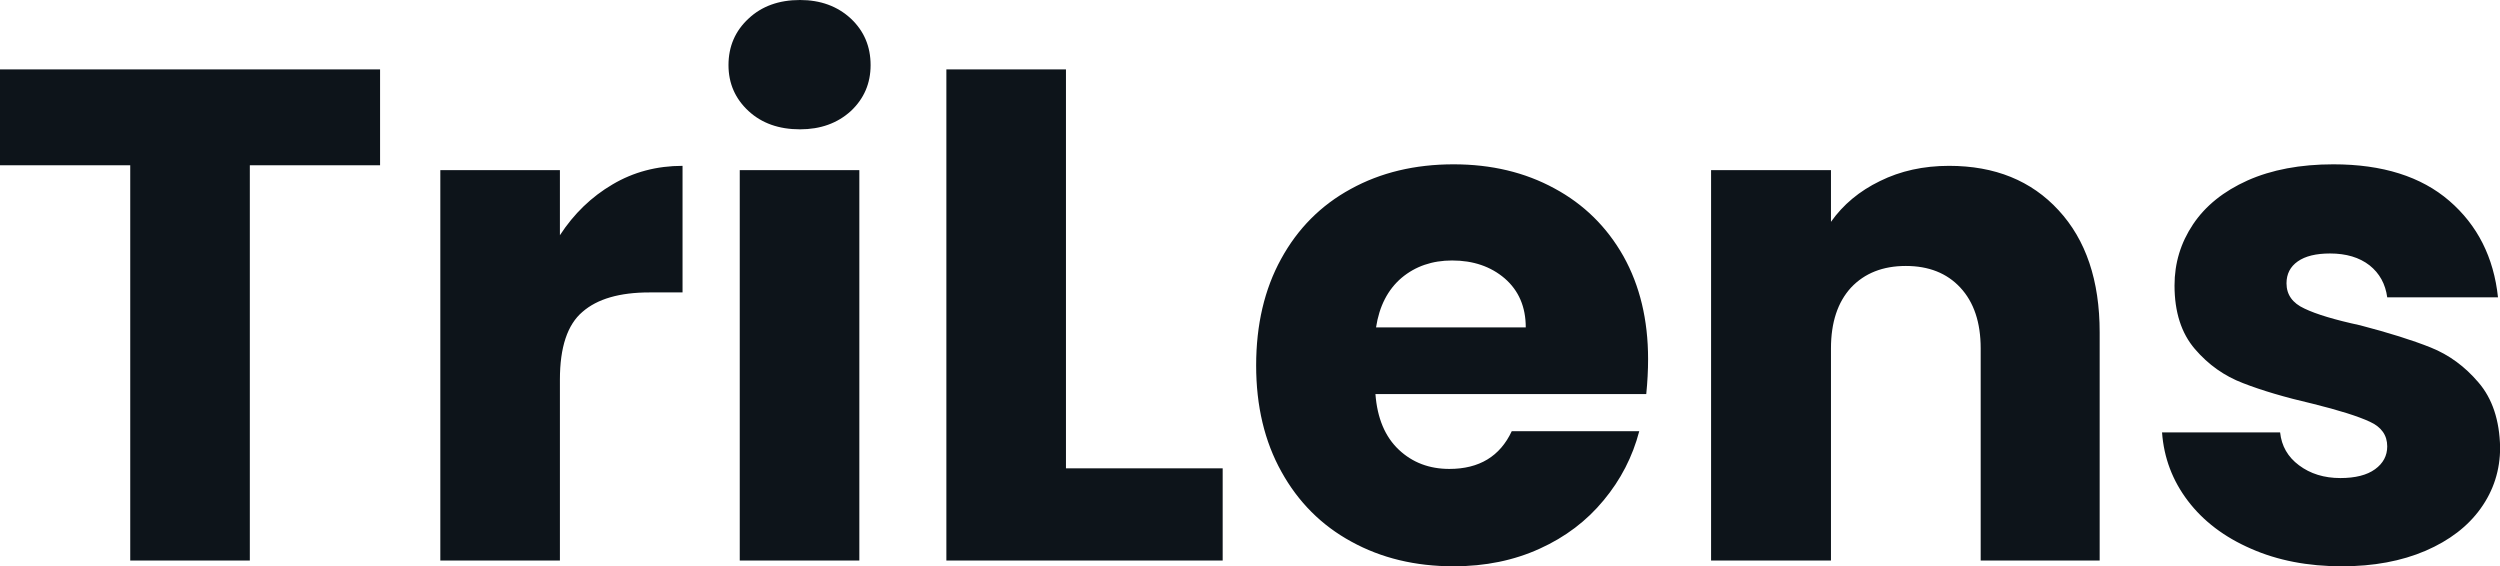 <svg fill="#0d141a" viewBox="0 0 82.156 18.607" height="100%" width="100%" xmlns="http://www.w3.org/2000/svg"><path preserveAspectRatio="none" d="M0 2.28L12.49 2.28L12.49 5.43L8.21 5.43L8.21 18.42L4.28 18.42L4.28 5.43L0 5.43L0 2.28ZM18.40 7.73Q19.09 6.67 20.13 6.06Q21.16 5.45 22.43 5.45L22.43 5.45L22.43 9.61L21.34 9.61Q19.87 9.61 19.14 10.25Q18.40 10.88 18.40 12.47L18.40 12.47L18.40 18.42L14.47 18.42L14.47 5.59L18.40 5.59L18.40 7.73ZM26.29 4.25Q25.25 4.25 24.60 3.65Q23.94 3.04 23.94 2.14L23.94 2.14Q23.94 1.22 24.60 0.61Q25.25 0 26.29 0L26.29 0Q27.30 0 27.96 0.61Q28.61 1.22 28.61 2.14L28.61 2.14Q28.61 3.04 27.96 3.65Q27.30 4.25 26.29 4.25L26.29 4.25ZM24.31 5.59L28.24 5.59L28.24 18.42L24.31 18.42L24.31 5.59ZM35.03 2.28L35.03 15.39L40.18 15.39L40.18 18.42L31.10 18.42L31.10 2.28L35.03 2.28ZM54.16 11.80Q54.16 12.35 54.10 12.95L54.10 12.95L45.20 12.95Q45.29 14.14 45.97 14.78Q46.64 15.41 47.63 15.41L47.63 15.41Q49.10 15.41 49.68 14.17L49.68 14.17L53.87 14.17Q53.54 15.43 52.70 16.44Q51.86 17.46 50.60 18.03Q49.33 18.61 47.77 18.61L47.77 18.61Q45.88 18.61 44.41 17.80Q42.94 17.00 42.11 15.50Q41.28 14.01 41.28 12.01L41.28 12.01Q41.28 10.00 42.10 8.51Q42.92 7.01 44.39 6.21Q45.86 5.40 47.77 5.40L47.77 5.40Q49.63 5.40 51.08 6.19Q52.53 6.97 53.35 8.42Q54.16 9.87 54.16 11.80L54.16 11.80ZM45.22 10.76L50.14 10.76Q50.14 9.75 49.45 9.15Q48.76 8.56 47.72 8.56L47.72 8.56Q46.74 8.56 46.06 9.13Q45.38 9.71 45.22 10.76L45.22 10.76ZM64.05 5.45Q66.31 5.45 67.65 6.91Q69 8.37 69 10.92L69 10.92L69 18.42L65.09 18.42L65.09 11.45Q65.09 10.17 64.42 9.45Q63.76 8.74 62.63 8.74L62.63 8.74Q61.50 8.74 60.83 9.45Q60.17 10.17 60.17 11.45L60.17 11.45L60.17 18.42L56.23 18.42L56.23 5.59L60.17 5.59L60.17 7.29Q60.77 6.44 61.78 5.95Q62.79 5.45 64.05 5.45L64.05 5.45ZM76.96 18.61Q75.28 18.61 73.97 18.03Q72.66 17.46 71.90 16.46Q71.14 15.46 71.05 14.21L71.05 14.21L74.93 14.21Q75.00 14.88 75.55 15.29Q76.11 15.71 76.91 15.71L76.91 15.71Q77.65 15.71 78.05 15.42Q78.45 15.13 78.45 14.67L78.45 14.67Q78.45 14.12 77.88 13.86Q77.30 13.59 76.01 13.27L76.01 13.27Q74.63 12.95 73.71 12.59Q72.79 12.24 72.13 11.47Q71.46 10.69 71.46 9.38L71.46 9.38Q71.46 8.28 72.07 7.37Q72.68 6.46 73.86 5.93Q75.05 5.40 76.68 5.40L76.68 5.40Q79.10 5.40 80.49 6.60Q81.88 7.80 82.09 9.77L82.09 9.77L78.45 9.77Q78.36 9.11 77.87 8.72Q77.37 8.33 76.57 8.33L76.57 8.33Q75.88 8.33 75.51 8.59Q75.14 8.85 75.14 9.31L75.14 9.31Q75.14 9.87 75.73 10.14Q76.31 10.42 77.56 10.69L77.56 10.69Q78.98 11.06 79.88 11.42Q80.78 11.78 81.45 12.57Q82.13 13.36 82.16 14.70L82.16 14.70Q82.16 15.82 81.52 16.71Q80.89 17.59 79.71 18.10Q78.52 18.61 76.96 18.61L76.96 18.61Z"></path></svg>